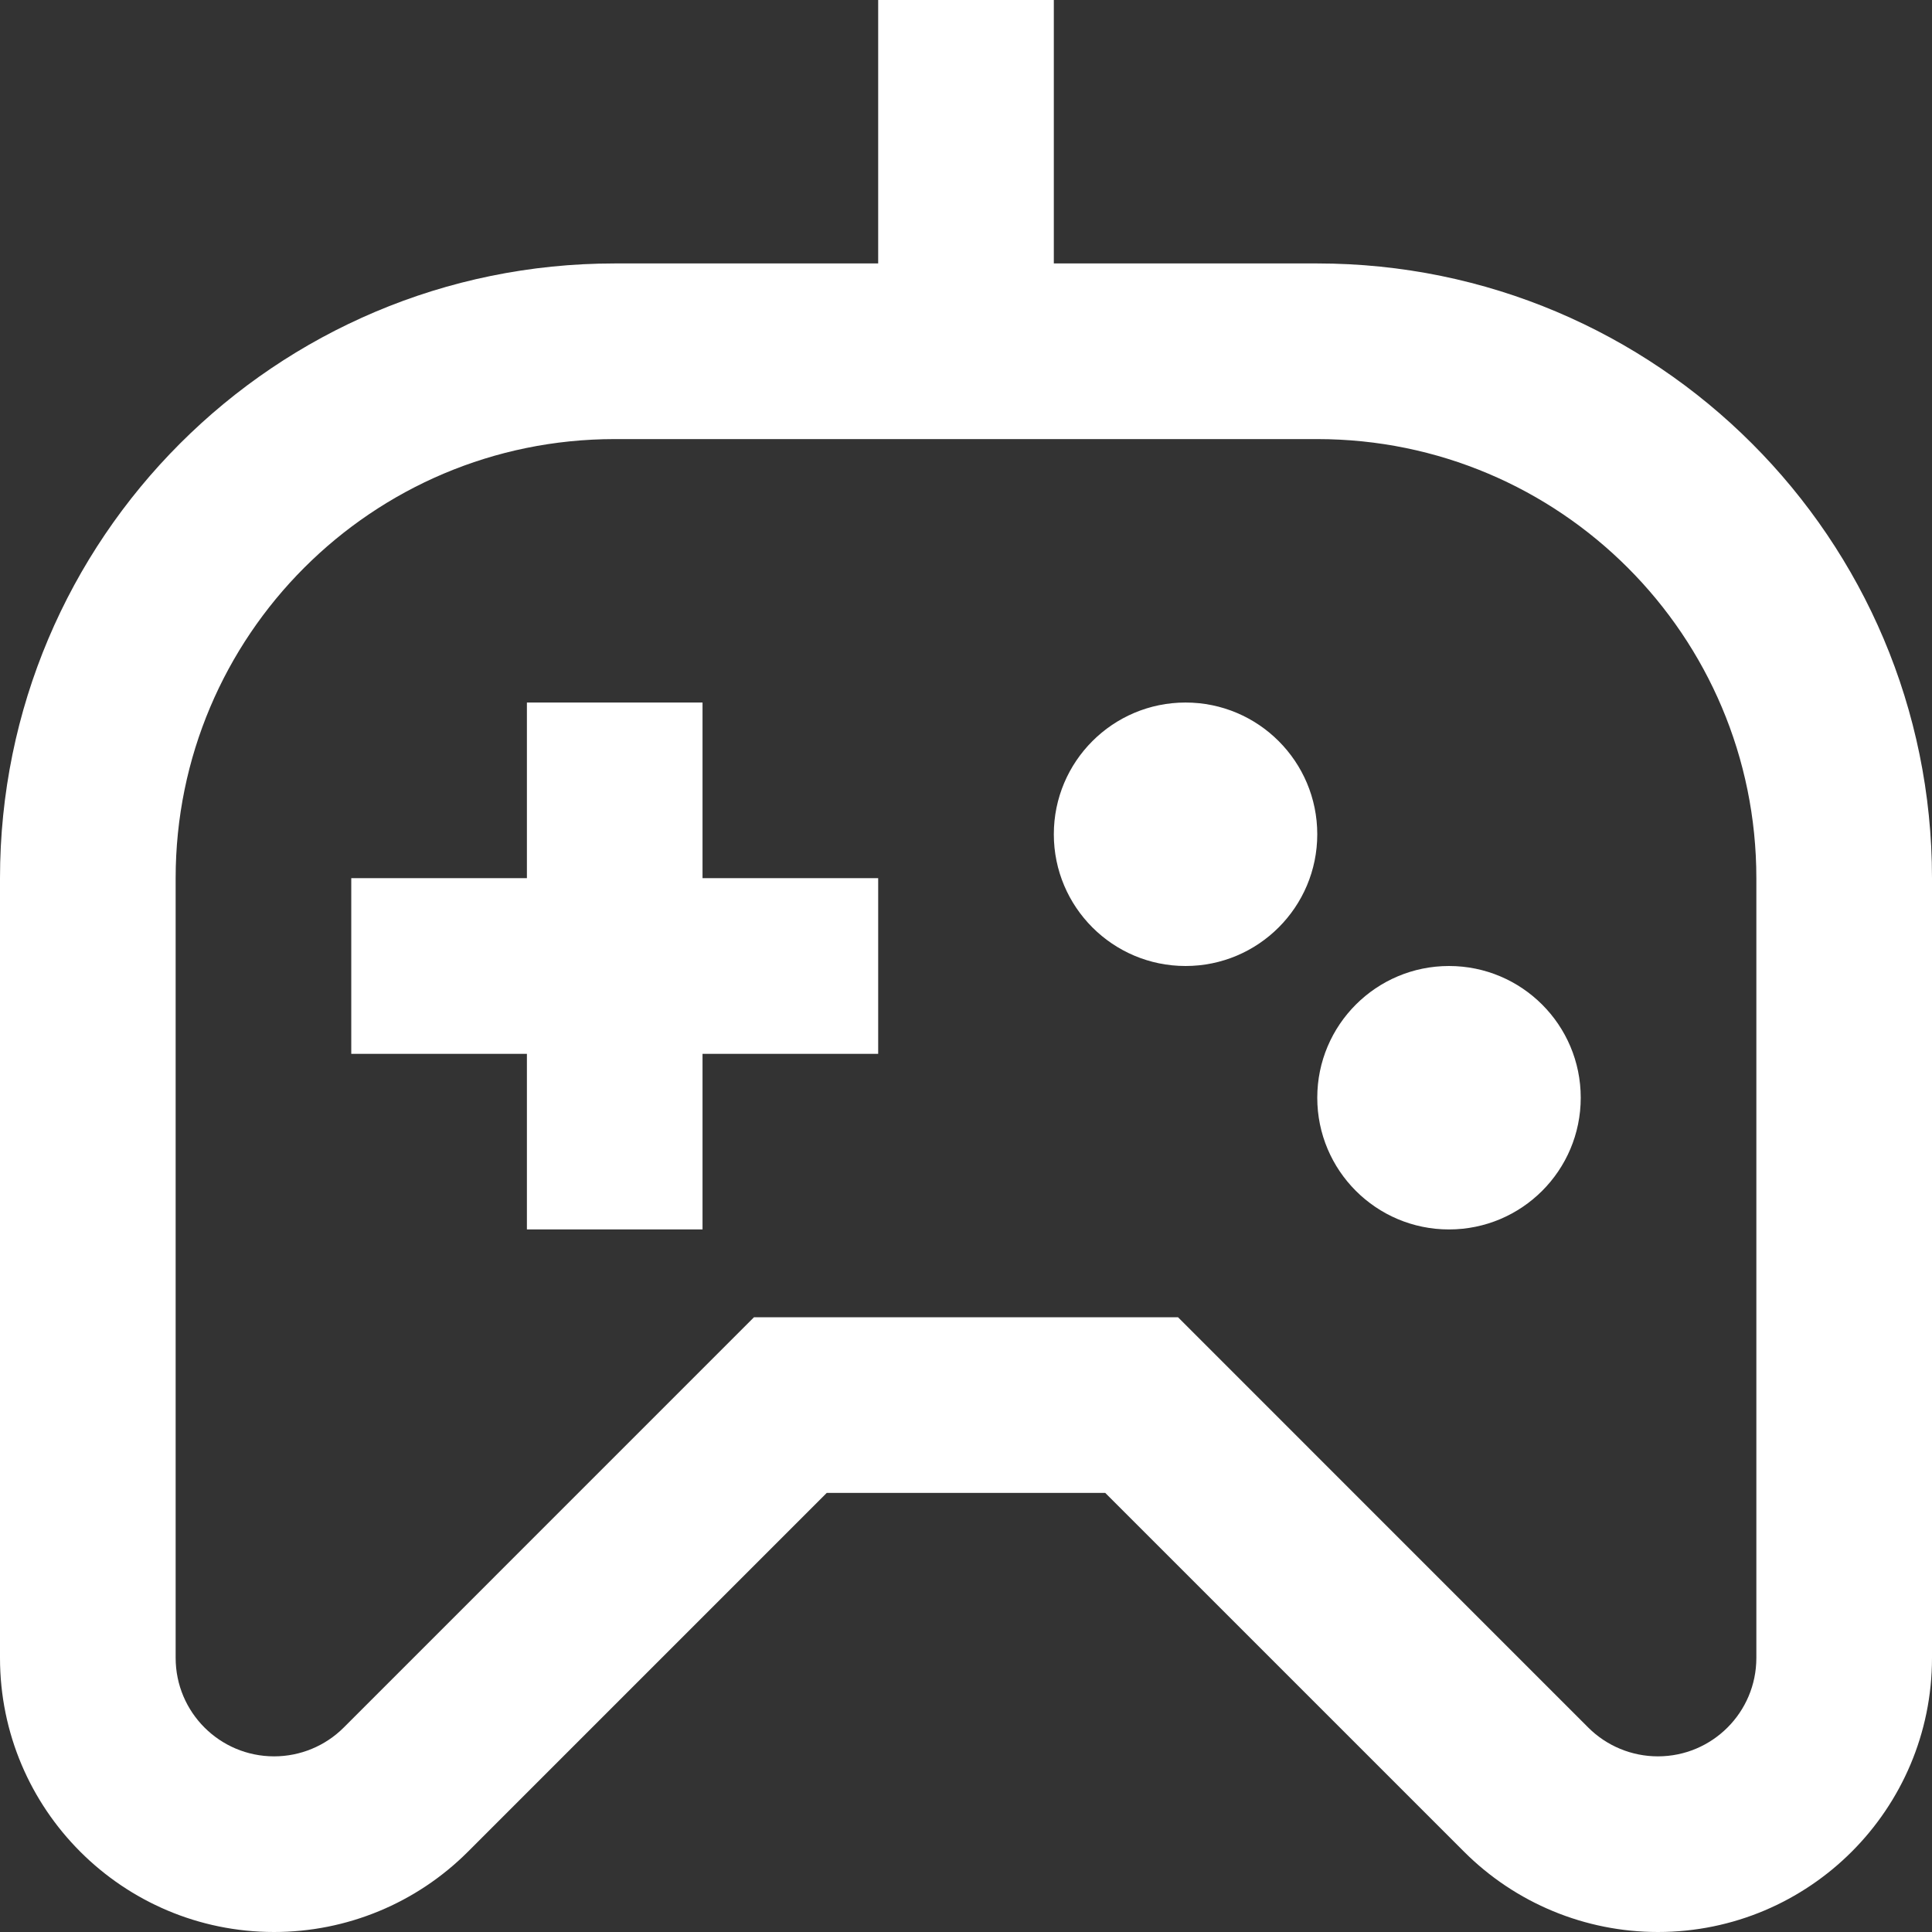 <svg width="70" height="70" viewBox="0 0 70 70" fill="none" xmlns="http://www.w3.org/2000/svg">
    <rect x="0" y="0" width="70" height="70" fill="#333333" stroke="none"/>
    <path fill-rule="evenodd" clip-rule="evenodd"
        d="M38.182 9.545V0H31.818V9.545H22.273C9.972 9.545 0 19.517 0 31.818V60.069C0 65.553 4.446 70 9.931 70C12.566 70 15.092 68.954 16.954 67.091L29.954 54.091H40.045L53.046 67.091C54.908 68.954 57.434 70 60.069 70C65.553 70 70 65.553 70 60.069V31.818C70 19.517 60.028 9.545 47.727 9.545H38.182ZM63.636 31.818C63.636 23.032 56.514 15.909 47.727 15.909H22.273C13.486 15.909 6.364 23.032 6.364 31.818V60.069C6.364 62.039 7.961 63.636 9.931 63.636C10.878 63.636 11.785 63.261 12.454 62.592L27.318 47.727H42.682L57.545 62.592C58.215 63.261 59.122 63.636 60.069 63.636C62.039 63.636 63.636 62.039 63.636 60.069V31.818ZM12.727 38.182V31.818H19.091V25.454H25.454V31.818H31.818V38.182H25.454V44.545H19.091V38.182H12.727ZM47.727 30.227C47.727 32.863 45.59 35 42.955 35C40.319 35 38.182 32.863 38.182 30.227C38.182 27.591 40.319 25.454 42.955 25.454C45.59 25.454 47.727 27.591 47.727 30.227ZM52.5 44.545C55.136 44.545 57.273 42.408 57.273 39.773C57.273 37.137 55.136 35 52.5 35C49.864 35 47.727 37.137 47.727 39.773C47.727 42.408 49.864 44.545 52.5 44.545Z"
        fill="white" />
</svg>
